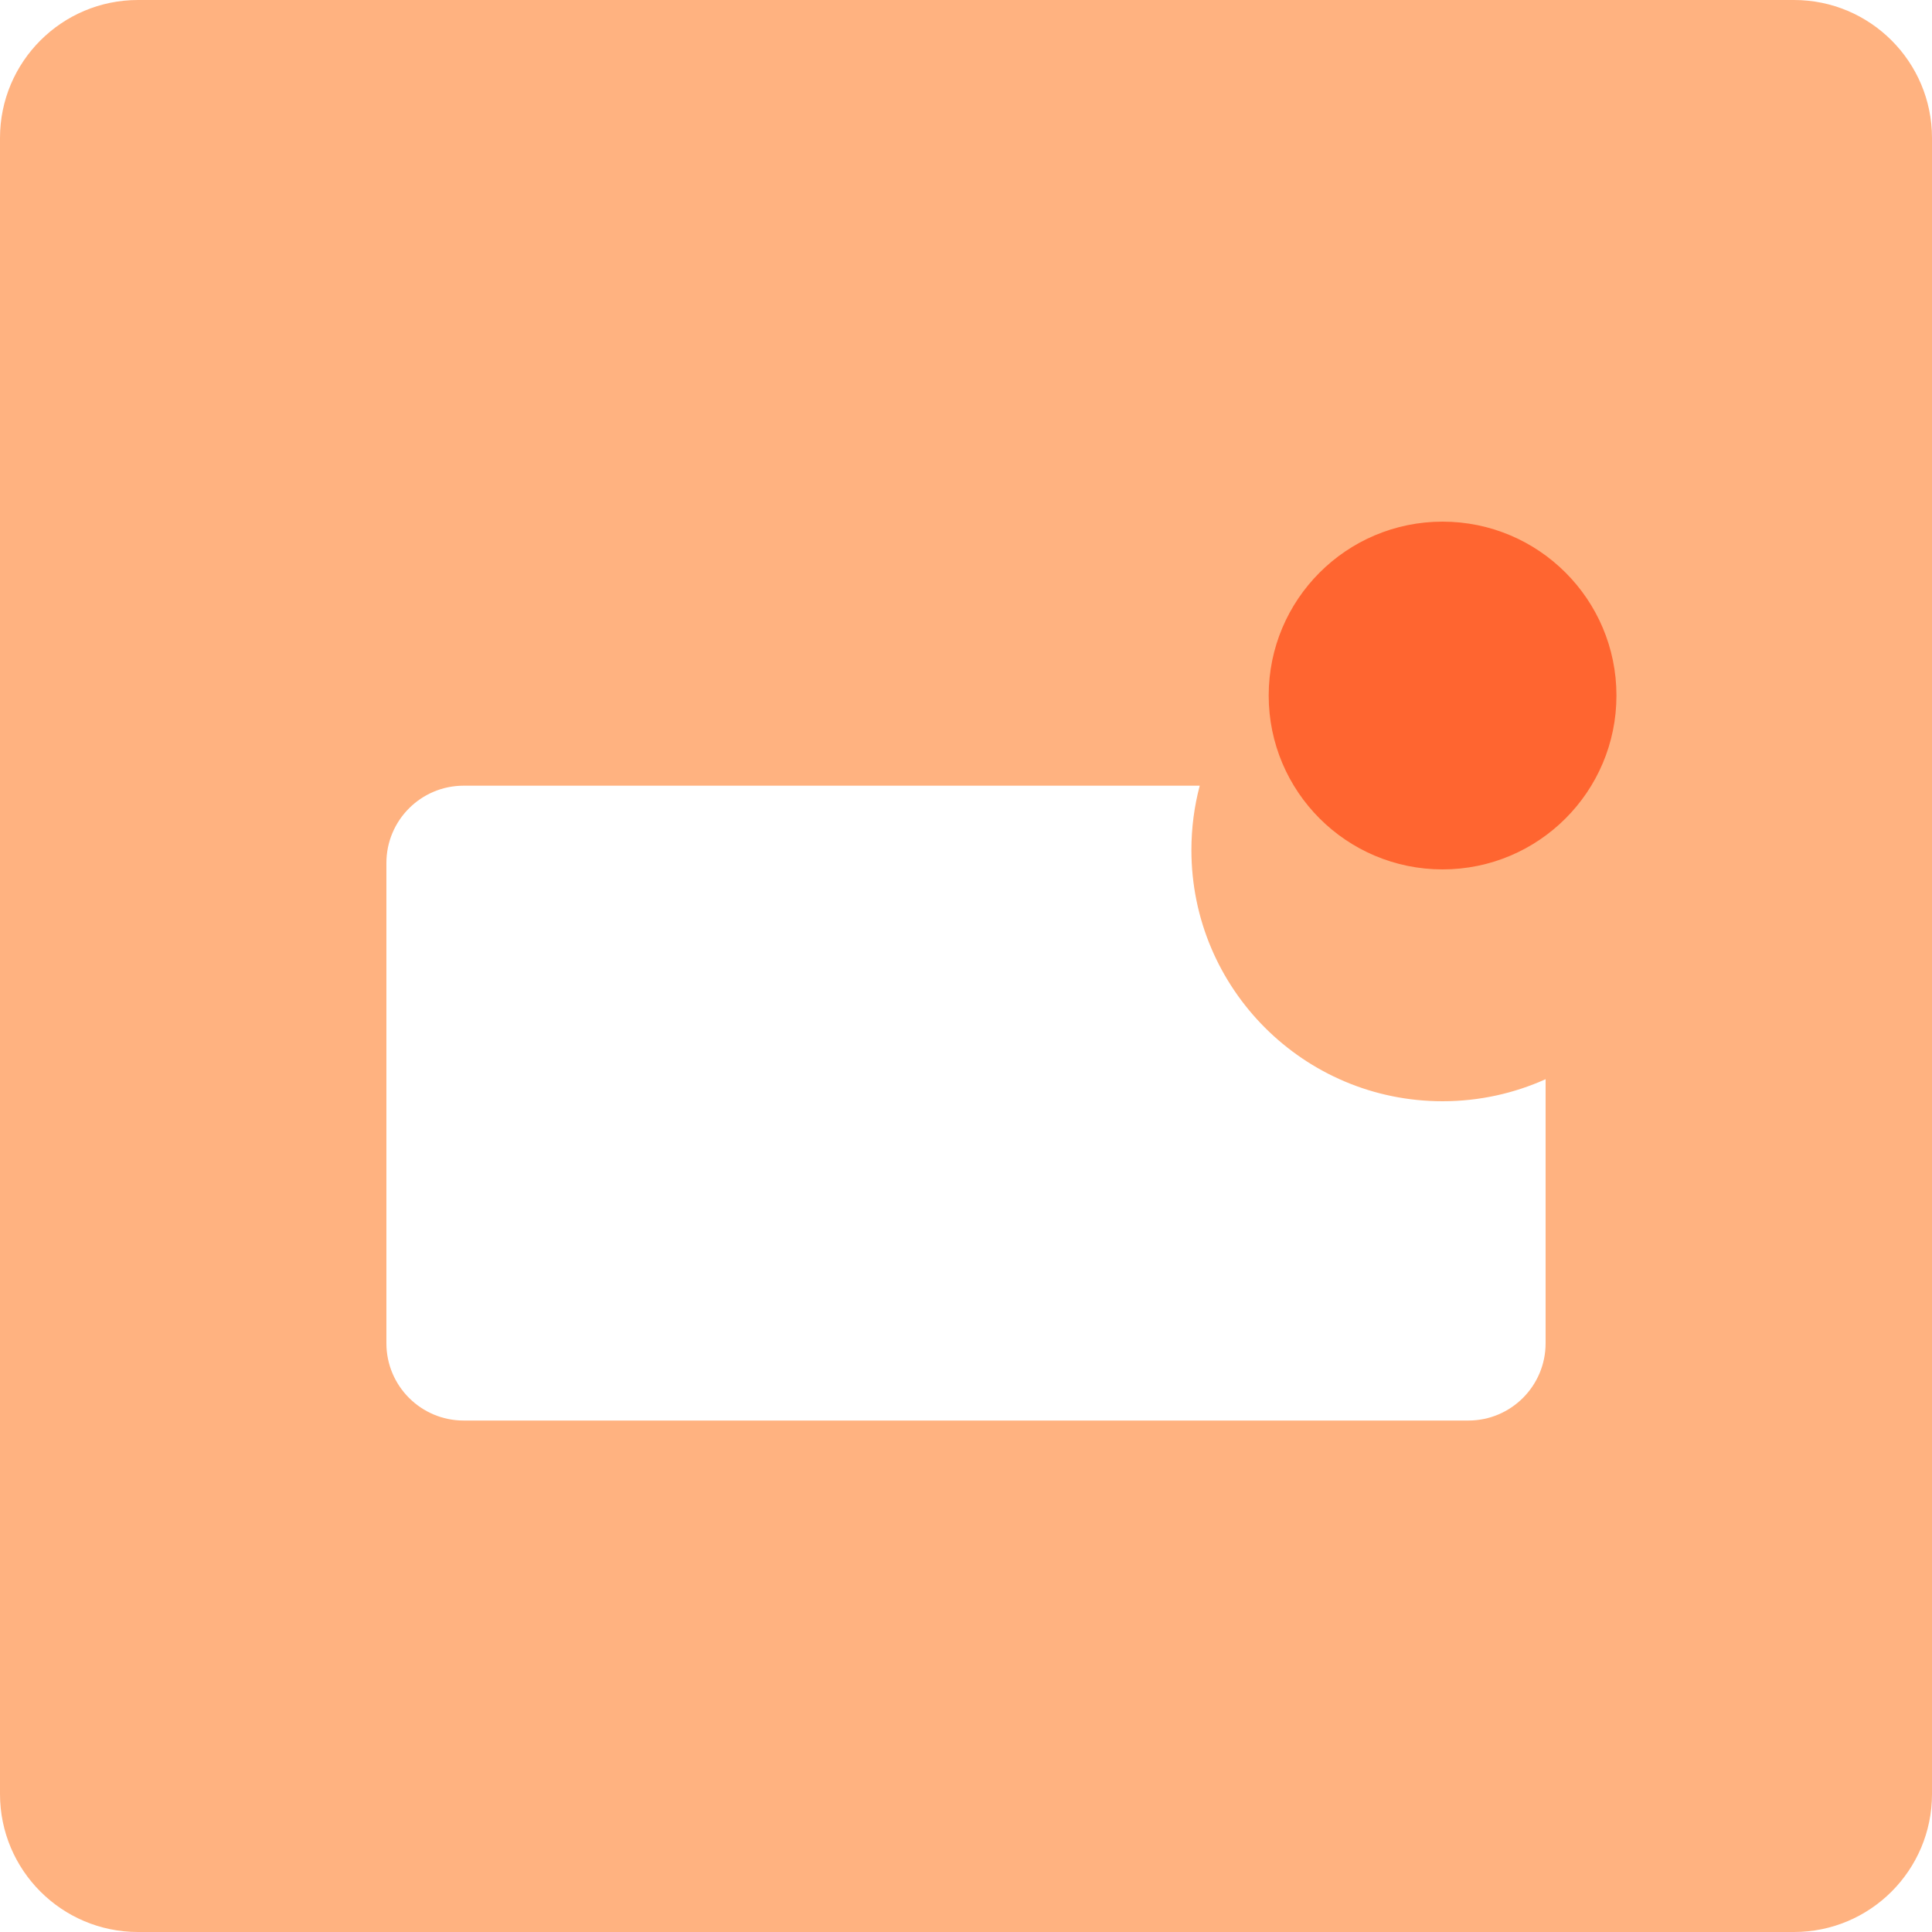 <svg width="100" height="100" viewBox="0 0 100 100" fill="none" xmlns="http://www.w3.org/2000/svg">
<path d="M92.857 0H7.143C3.198 0 0 3.198 0 7.143V92.857C0 96.802 3.198 100 7.143 100H92.857C96.802 100 100 96.802 100 92.857V7.143C100 3.198 96.802 0 92.857 0Z" fill="#FFB280"/>
<path d="M83.667 36C83.667 40.971 79.637 45 74.667 45C69.696 45 65.667 40.971 65.667 36C65.667 31.029 69.696 27 74.667 27C79.637 27 83.667 31.029 83.667 36Z" fill="#FF6530"/>
<g filter="url(#filter0_d_6817_18156)">
<path fill-rule="evenodd" clip-rule="evenodd" d="M80 47.859C78.373 48.592 76.567 49 74.667 49C67.487 49 61.667 43.18 61.667 36C61.667 34.848 61.816 33.731 62.098 32.667H24C21.791 32.667 20 34.458 20 36.667V61.527C20 63.736 21.791 65.527 24 65.527H76C78.209 65.527 80 63.736 80 61.527V47.859Z" fill="white"/>
</g>
<defs>
<filter id="filter0_d_6817_18156" x="12" y="32.667" width="76" height="48.86" filterUnits="userSpaceOnUse" color-interpolation-filters="sRGB">
<feFlood flood-opacity="0" result="BackgroundImageFix"/>
<feColorMatrix in="SourceAlpha" type="matrix" values="0 0 0 0 0 0 0 0 0 0 0 0 0 0 0 0 0 0 127 0" result="hardAlpha"/>
<feOffset dy="8"/>
<feGaussianBlur stdDeviation="4"/>
<feComposite in2="hardAlpha" operator="out"/>
<feColorMatrix type="matrix" values="0 0 0 0 1 0 0 0 0 0.396 0 0 0 0 0.188 0 0 0 0.3 0"/>
<feBlend mode="normal" in2="BackgroundImageFix" result="effect1_dropShadow_6817_18156"/>
<feBlend mode="normal" in="SourceGraphic" in2="effect1_dropShadow_6817_18156" result="shape"/>
</filter>
</defs>
</svg>
